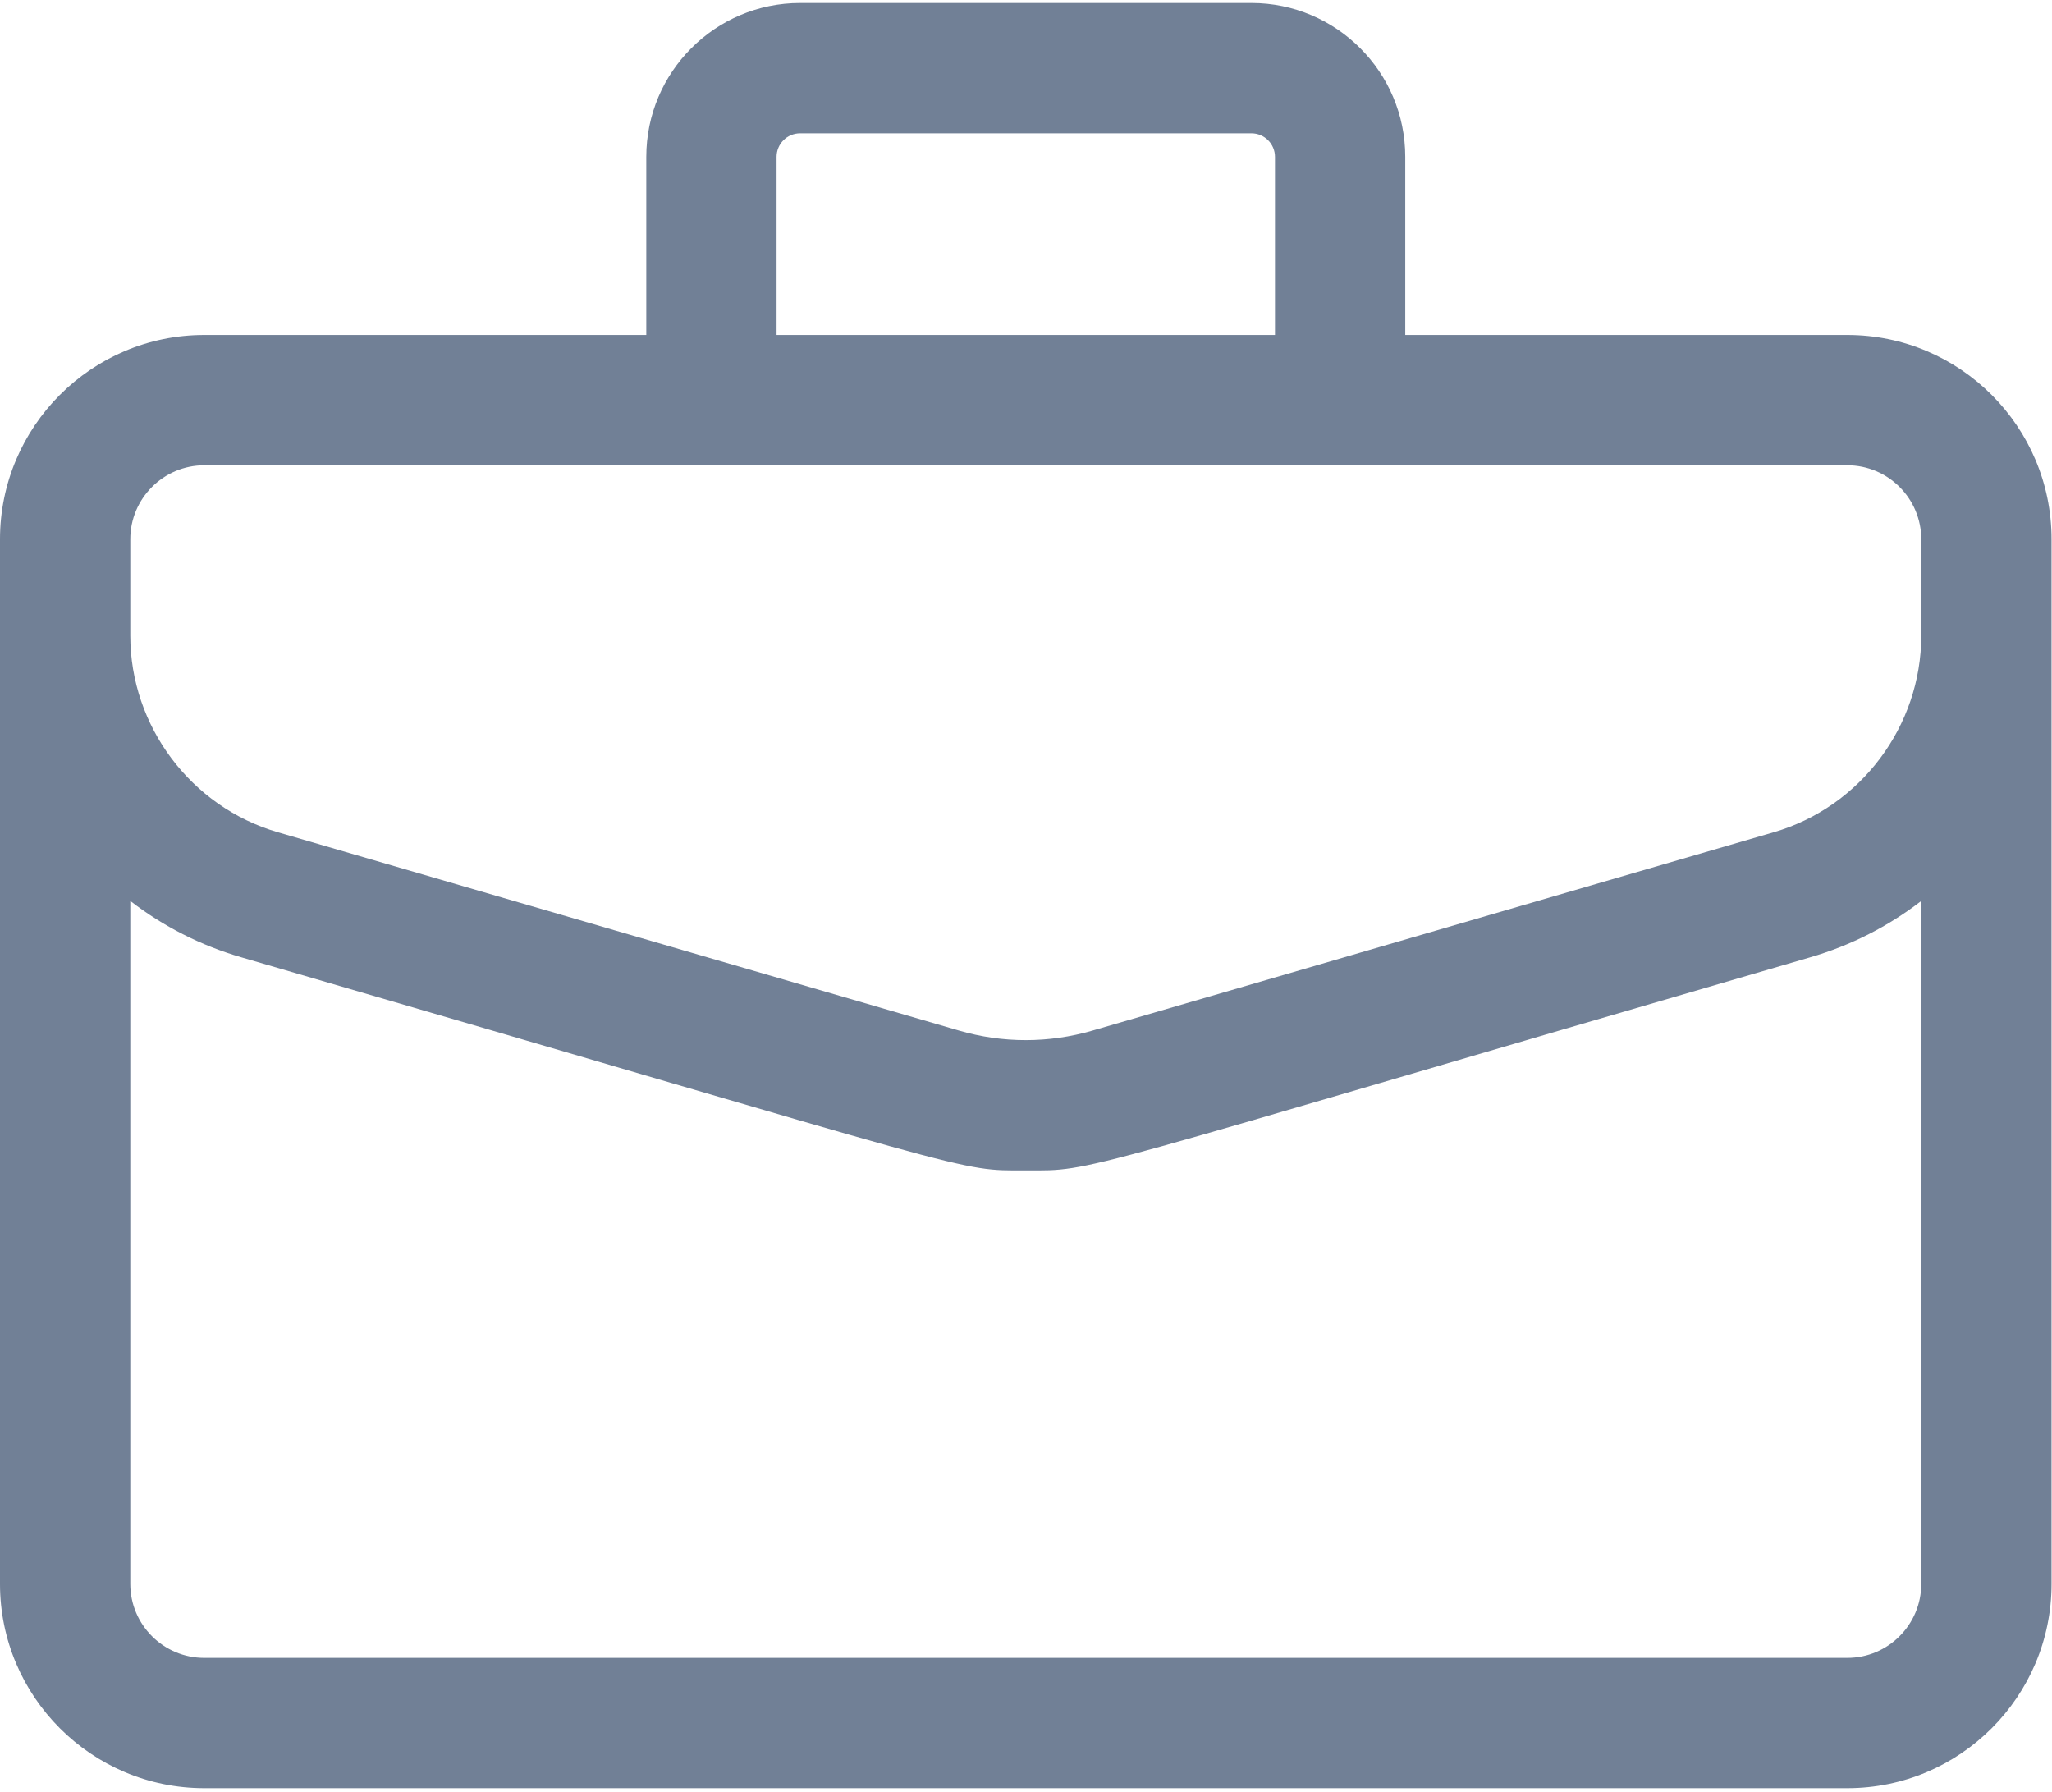 <?xml version="1.0" encoding="UTF-8"?>
<svg width="504px" height="440px" viewBox="0 0 504 440" version="1.1" xmlns="http://www.w3.org/2000/svg" xmlns:xlink="http://www.w3.org/1999/xlink">
    <!-- Generator: Sketch 53.1 (72631) - https://sketchapp.com -->
    <title>briefcase</title>
    <desc>Created with Sketch.</desc>
    <g id="Page-1" stroke="none" stroke-width="1" fill="none" fill-rule="evenodd">
        <g id="briefcase" fill="#718096" fill-rule="nonzero">
            <path d="M453.727,82.266 L345.151,82.266 L345.151,38.515 C345.151,17.683 328.203,0.736 307.371,0.736 L196.517,0.736 C175.685,0.736 158.737,17.683 158.737,38.515 L158.737,82.266 L50.162,82.266 C22.502,82.266 0,104.769 0,132.428 L0,388.991 C0,416.65 22.502,439.152 50.162,439.152 L453.727,439.152 C481.386,439.152 503.889,416.65 503.889,388.991 L503.889,132.428 C503.889,104.769 481.386,82.266 453.727,82.266 Z M190.737,38.515 C190.737,35.328 193.33,32.736 196.517,32.736 L307.371,32.736 C310.558,32.736 313.151,35.329 313.151,38.515 L313.151,82.266 L190.737,82.266 L190.737,38.515 Z M32,132.428 C32,122.413 40.147,114.266 50.162,114.266 L453.727,114.266 C463.741,114.266 471.889,122.413 471.889,132.428 L471.889,156.109 C471.889,178.321 456.995,198.17 435.669,204.379 L268.324,253.102 C257.609,256.223 246.281,256.223 235.564,253.102 L68.22,204.378 C46.894,198.169 32,178.321 32,156.109 L32,132.428 Z M453.727,407.153 L50.162,407.153 C40.148,407.153 32,399.006 32,388.992 L32,221.258 C40.063,227.49 49.254,232.185 59.274,235.103 C244.133,288.925 234.632,287.444 251.944,287.444 C269.485,287.444 259.539,288.988 444.614,235.103 C454.635,232.185 463.826,227.49 471.888,221.258 L471.888,388.991 C471.889,399.005 463.741,407.153 453.727,407.153 L453.727,407.153 Z" id="Shape"></path>
        </g>
    </g>
</svg>